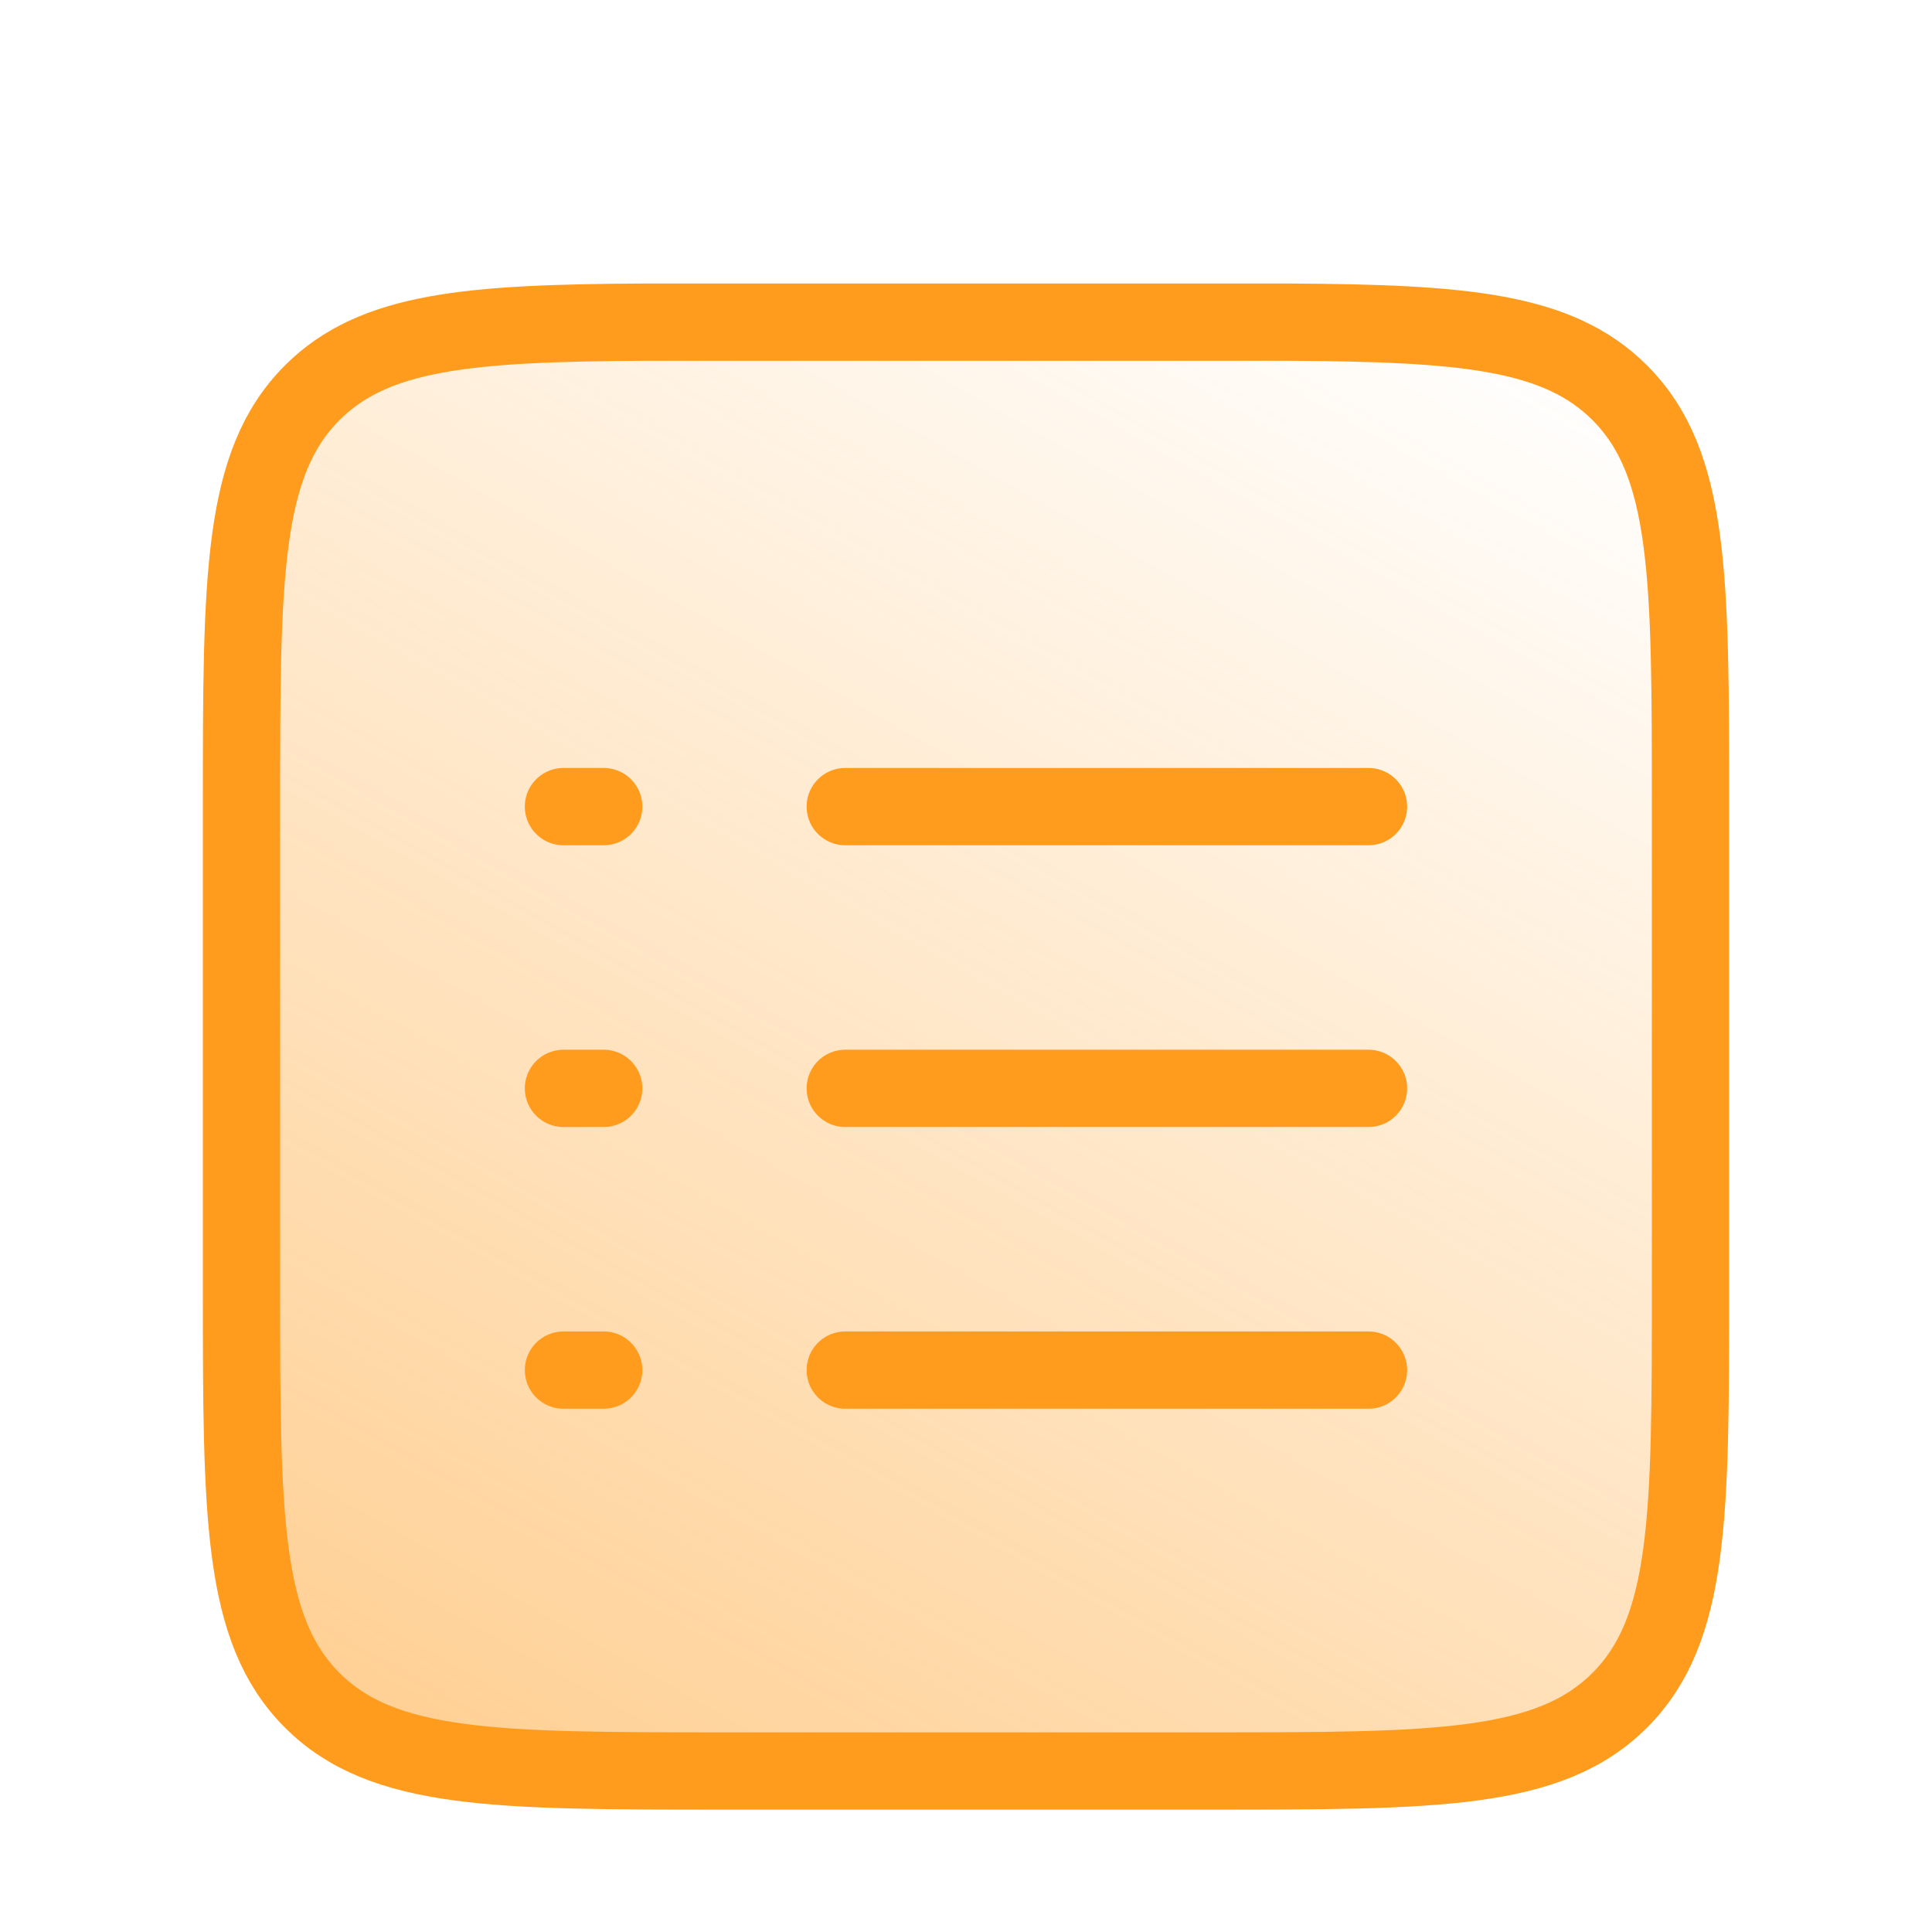 <?xml version="1.0" encoding="UTF-8"?> <svg xmlns="http://www.w3.org/2000/svg" width="50" height="50" viewBox="0 0 50 50" fill="none"><rect x="7" y="9" width="36" height="36" rx="5" fill="url(#paint0_linear_353_70433)"></rect><path d="M43.75 33.333V20.833C43.75 14.941 43.75 11.995 41.919 10.164C40.319 8.563 37.865 8.362 33.333 8.337H16.667C12.135 8.362 9.681 8.563 8.081 10.164C6.25 11.995 6.25 14.941 6.25 20.833V33.333C6.25 39.226 6.25 42.172 8.081 44.003C9.911 45.833 12.857 45.833 18.75 45.833H18.75H31.25H31.25C37.143 45.833 40.089 45.833 41.919 44.003C43.75 42.172 43.75 39.226 43.75 33.333Z" stroke="#FF9C1E" stroke-width="2"></path><path d="M21.875 28.167H35.417" stroke="#FF9C1E" stroke-width="2" stroke-linecap="round"></path><path d="M14.582 28.167H15.624" stroke="#FF9C1E" stroke-width="2" stroke-linecap="round"></path><path d="M14.582 20.875H15.624" stroke="#FF9C1E" stroke-width="2" stroke-linecap="round"></path><path d="M14.582 35.458H15.624" stroke="#FF9C1E" stroke-width="2" stroke-linecap="round"></path><path d="M21.875 20.875H35.417" stroke="#FF9C1E" stroke-width="2" stroke-linecap="round"></path><path d="M21.875 35.458H35.417" stroke="#FF9C1E" stroke-width="2" stroke-linecap="round"></path><defs><linearGradient id="paint0_linear_353_70433" x1="-7.5" y1="94" x2="40.5" y2="9" gradientUnits="userSpaceOnUse"><stop stop-color="#FF9C1E"></stop><stop offset="1" stop-color="#FF9C1E" stop-opacity="0"></stop></linearGradient></defs></svg> 